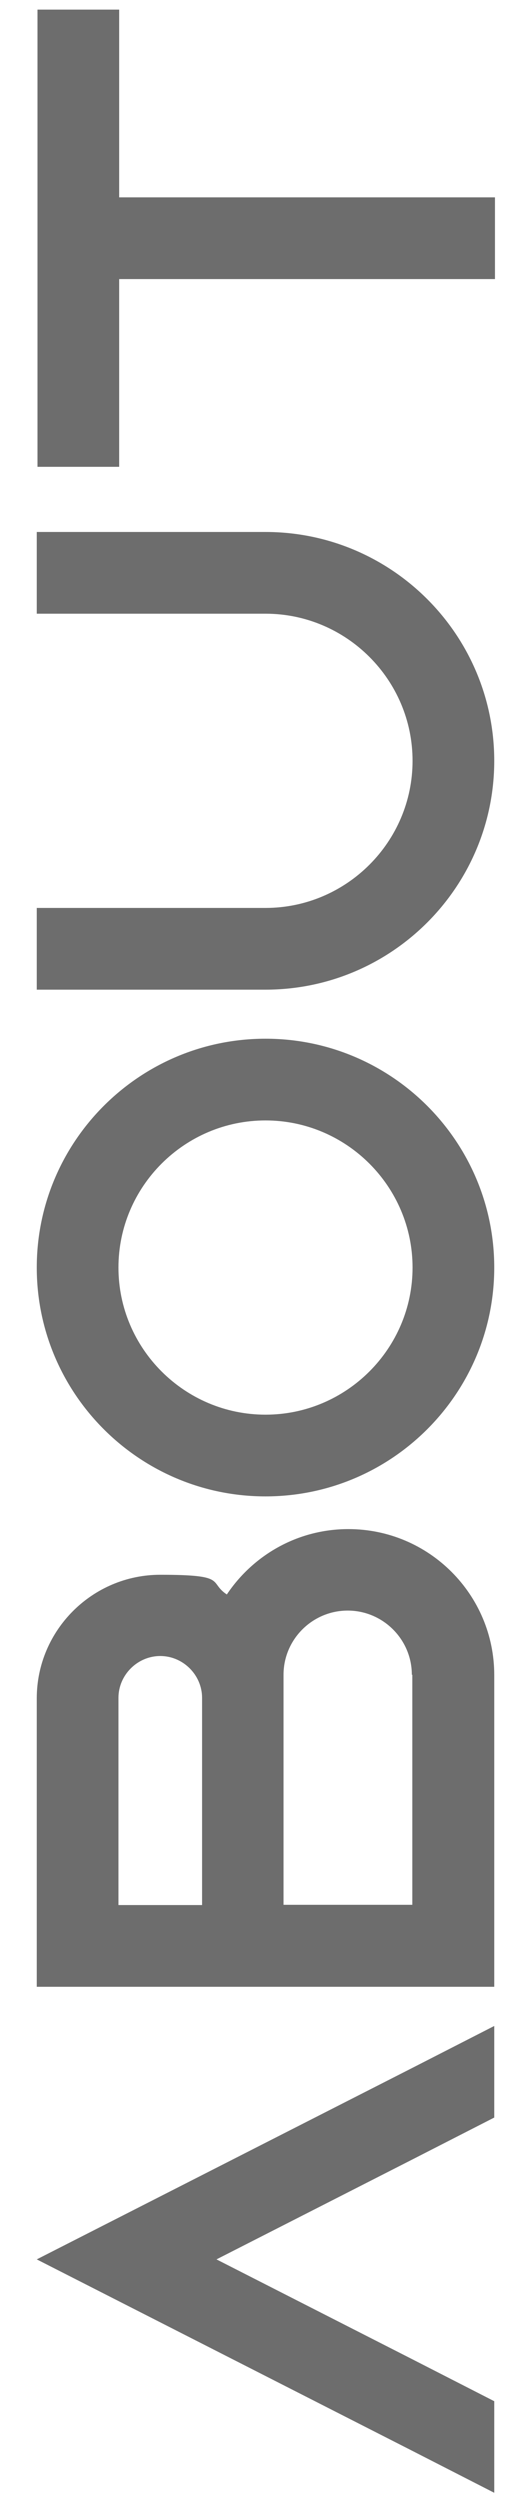 <?xml version="1.0" encoding="UTF-8"?>
<svg id="Layer_1" xmlns="http://www.w3.org/2000/svg" version="1.1" viewBox="0 0 216 1040">
  <!-- Generator: Adobe Illustrator 29.2.0, SVG Export Plug-In . SVG Version: 2.1.0 Build 108)  -->
  <defs>
    <style>
      .st0 {
        isolation: isolate;
      }

      .st1 {
        fill: #6d6d6d;
      }
    </style>
  </defs>
  <g class="st0">
    <g class="st0">
      <path class="st1" d="M205.7,842.8v38.1l-34,17.4-81.6,41.6,81.6,41.6,34,17.4v38.1l-34-17.4L15.3,939.9l156.4-79.7s34-17.4,34-17.4Z"/>
      <path class="st1" d="M145,636.1c33.5,0,60.7,27.2,60.7,60.7v129.7H15.3v-120c0-28.3,23.1-51.4,51.4-51.4s19.9,3,27.7,8.2c10.9-16.3,29.4-27.2,50.6-27.2ZM171.4,696.7c0-14.7-12-26.7-26.7-26.7s-26.7,12-26.7,26.7v95.7h53.6v-95.7h-.3.1ZM84.1,792.5v-86.2c0-9.5-7.9-17.4-17.4-17.4s-17.4,7.9-17.4,17.4v86.2h34.8,0Z"/>
      <path class="st1" d="M110.5,432.1c52.5,0,95.2,42.7,95.2,95.2s-42.7,95.2-95.2,95.2-95.2-42.7-95.2-95.2,42.7-95.2,95.2-95.2ZM110.5,466.1c-33.7,0-61.2,27.5-61.2,61.2s27.5,61.2,61.2,61.2,61.2-27.5,61.2-61.2-27.5-61.2-61.2-61.2Z"/>
      <path class="st1" d="M15.3,221.3h95.2c52.5,0,95.2,42.7,95.2,95.2s-42.7,95.2-95.2,95.2H15.3v-34h95.2c33.7,0,61.2-27.5,61.2-61.2s-27.5-61.2-61.2-61.2H15.3v-34Z"/>
      <path class="st1" d="M15.6,4h34v78.1h156.4v34H49.6v78.1H15.6V4.1h0Z"/>
    </g>
  </g>
</svg>